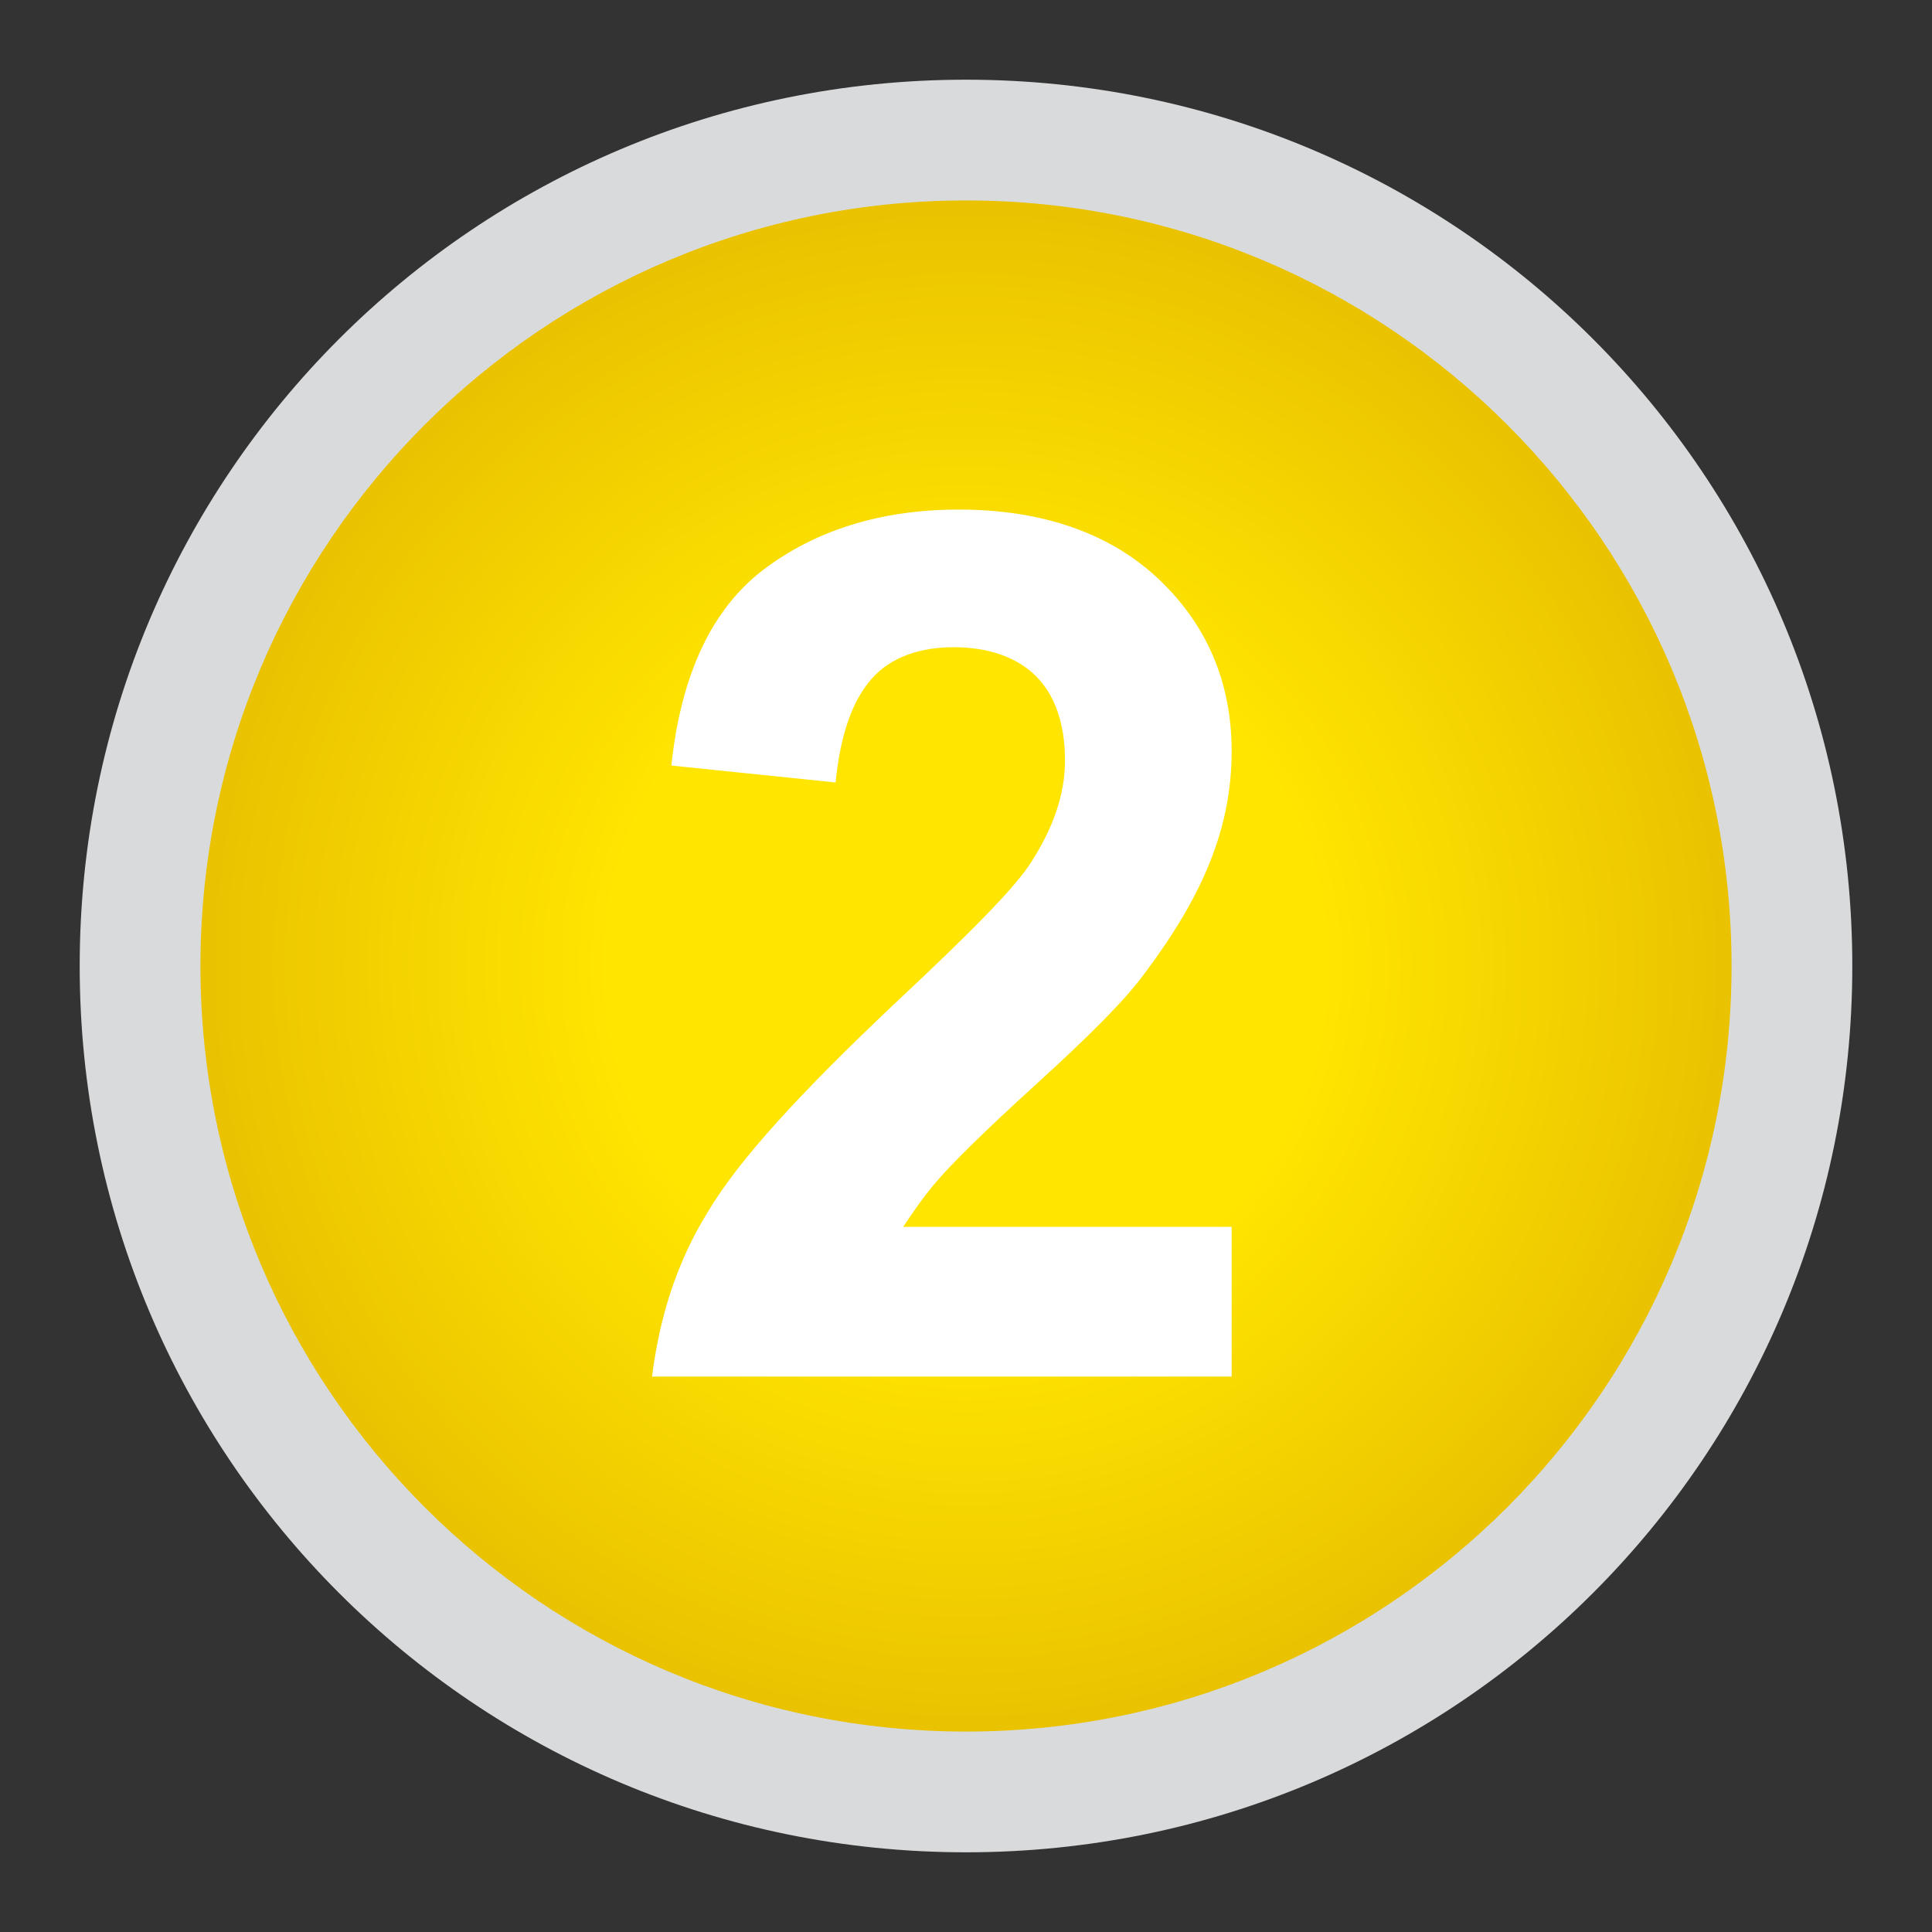 <?xml version="1.0" encoding="utf-8"?>
<!-- Generator: Adobe Illustrator 24.0.1, SVG Export Plug-In . SVG Version: 6.00 Build 0)  -->
<svg version="1.1" id="Layer_1" xmlns="http://www.w3.org/2000/svg" xmlns:xlink="http://www.w3.org/1999/xlink" x="0px" y="0px"
	 viewBox="0 0 80 80" style="enable-background:new 0 0 80 80;" xml:space="preserve">
<rect x="0" y="0" width="80" height="80" fill="#333333" stroke="none"/>
<style type="text/css">
	.st0{fill:url(#SVGID_1_);}
	.st1{fill:#D9DADB;}
	.st2{fill:url(#SVGID_2_);}
	.st3{fill:url(#SVGID_3_);}
	.st4{fill:#FFFFFF;}
</style>
<g>
	
		<radialGradient id="SVGID_1_" cx="57.762" cy="40" r="47" gradientTransform="matrix(0.832 0 0 0.832 -8.061 6.718)" gradientUnits="userSpaceOnUse">
		<stop  offset="0.379" style="stop-color:#FFE500"/>
		<stop  offset="1" style="stop-color:#E0B300"/>
	</radialGradient>
	<circle class="st0" cx="40" cy="40" r="34.2"/>
	<path class="st1" d="M40,8.3c17.5,0,31.7,14.2,31.7,31.7S57.5,71.7,40,71.7S8.3,57.5,8.3,40S22.5,8.3,40,8.3 M40,3.3
		C19.7,3.3,3.3,19.7,3.3,40S19.7,76.7,40,76.7S76.7,60.3,76.7,40S60.3,3.3,40,3.3L40,3.3z"/>
</g>
<g>
	<path class="st4" d="M51,50.6V57H27c0.3-2.4,1-4.7,2.3-6.8c1.3-2.2,3.9-5,7.7-8.6c3.1-2.9,5-4.8,5.7-5.9c0.9-1.4,1.4-2.8,1.4-4.2
		c0-1.5-0.4-2.7-1.2-3.5c-0.8-0.8-2-1.2-3.4-1.2c-1.4,0-2.6,0.4-3.4,1.3c-0.8,0.9-1.3,2.3-1.5,4.3l-6.8-0.7c0.4-3.8,1.7-6.5,3.8-8.1
		c2.1-1.6,4.8-2.5,8.1-2.5c3.5,0,6.3,1,8.3,2.9c2,1.9,3,4.3,3,7.1c0,1.6-0.3,3.1-0.9,4.6c-0.6,1.5-1.5,3-2.7,4.6
		c-0.8,1.1-2.3,2.6-4.5,4.6c-2.2,2-3.5,3.3-4.1,4c-0.6,0.7-1,1.3-1.4,1.9H51z"/>
</g>
</svg>
